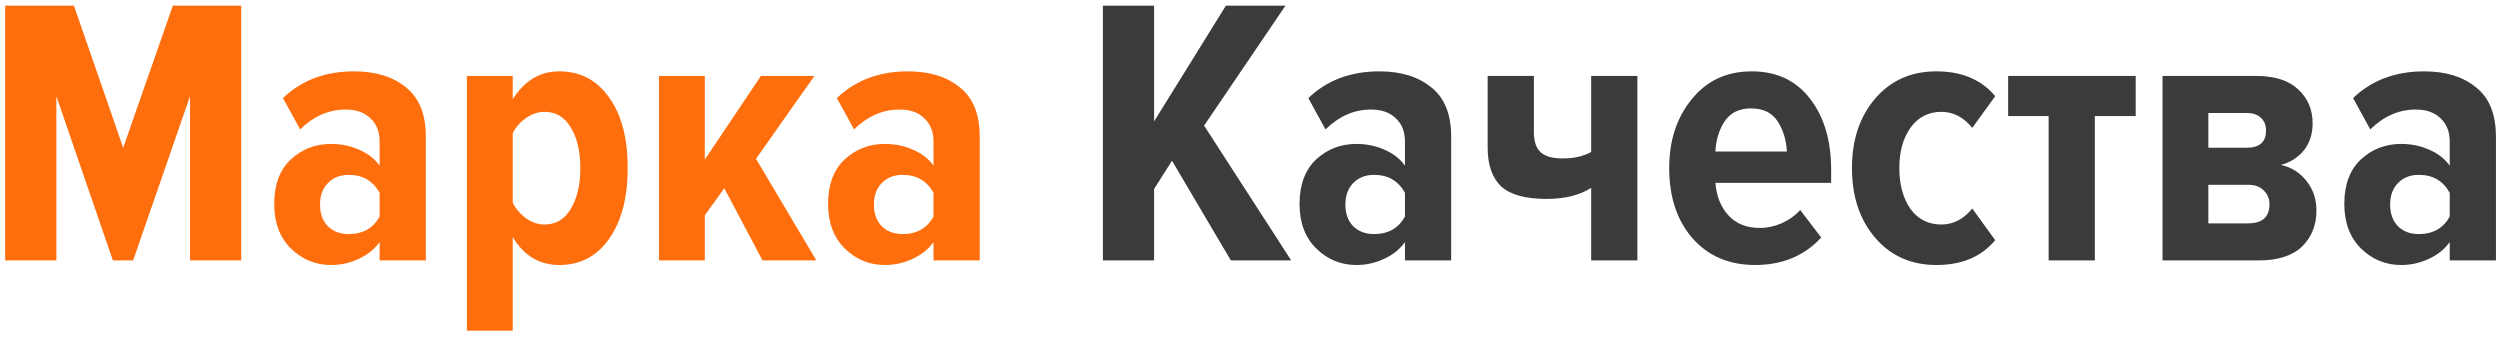 <?xml version="1.0" encoding="UTF-8"?> <svg xmlns="http://www.w3.org/2000/svg" width="144" height="20" viewBox="0 0 144 20" fill="none"><path d="M13.894 15H10.946V5.54L7.668 15H6.502L3.246 5.54V15H0.298V0.326H4.258L7.096 8.51L9.956 0.326H13.894V15ZM24.528 15H21.866V13.944C21.572 14.355 21.169 14.677 20.656 14.912C20.157 15.147 19.629 15.264 19.072 15.264C18.177 15.264 17.407 14.949 16.762 14.318C16.116 13.687 15.794 12.829 15.794 11.744C15.794 10.644 16.109 9.793 16.74 9.192C17.385 8.591 18.162 8.29 19.072 8.29C19.644 8.29 20.179 8.4 20.678 8.62C21.191 8.84 21.587 9.148 21.866 9.544V8.158C21.866 7.586 21.69 7.139 21.338 6.816C21 6.479 20.524 6.31 19.908 6.31C18.94 6.31 18.067 6.691 17.29 7.454L16.3 5.65C17.37 4.623 18.734 4.11 20.392 4.11C21.638 4.11 22.636 4.418 23.384 5.034C24.146 5.635 24.528 6.581 24.528 7.872V15ZM20.084 13.482C20.905 13.482 21.499 13.145 21.866 12.47V11.106C21.484 10.417 20.89 10.072 20.084 10.072C19.585 10.072 19.182 10.233 18.874 10.556C18.58 10.864 18.434 11.275 18.434 11.788C18.434 12.301 18.58 12.712 18.874 13.02C19.182 13.328 19.585 13.482 20.084 13.482ZM32.217 15.264C31.073 15.264 30.178 14.729 29.533 13.658V19.048H26.893V4.374H29.533V5.716C30.208 4.645 31.102 4.11 32.217 4.11C33.42 4.11 34.373 4.609 35.077 5.606C35.796 6.589 36.155 7.945 36.155 9.676C36.155 11.392 35.796 12.756 35.077 13.768C34.373 14.765 33.42 15.264 32.217 15.264ZM31.359 12.932C32.019 12.932 32.525 12.631 32.877 12.03C33.244 11.429 33.427 10.644 33.427 9.676C33.427 8.723 33.244 7.945 32.877 7.344C32.525 6.743 32.019 6.442 31.359 6.442C31.007 6.442 30.655 6.559 30.303 6.794C29.966 7.029 29.709 7.322 29.533 7.674V11.678C29.709 12.03 29.966 12.331 30.303 12.58C30.655 12.815 31.007 12.932 31.359 12.932ZM47.022 15H43.919L41.719 10.842L40.597 12.404V15H37.958V4.374H40.597V9.192L43.831 4.374H46.911L43.545 9.148L47.022 15ZM56.432 15H53.77V13.944C53.477 14.355 53.073 14.677 52.56 14.912C52.061 15.147 51.533 15.264 50.976 15.264C50.081 15.264 49.311 14.949 48.666 14.318C48.021 13.687 47.698 12.829 47.698 11.744C47.698 10.644 48.013 9.793 48.644 9.192C49.289 8.591 50.067 8.29 50.976 8.29C51.548 8.29 52.083 8.4 52.582 8.62C53.095 8.84 53.491 9.148 53.77 9.544V8.158C53.77 7.586 53.594 7.139 53.242 6.816C52.905 6.479 52.428 6.31 51.812 6.31C50.844 6.31 49.971 6.691 49.194 7.454L48.204 5.65C49.275 4.623 50.639 4.11 52.296 4.11C53.543 4.11 54.54 4.418 55.288 5.034C56.051 5.635 56.432 6.581 56.432 7.872V15ZM51.988 13.482C52.809 13.482 53.403 13.145 53.77 12.47V11.106C53.389 10.417 52.795 10.072 51.988 10.072C51.489 10.072 51.086 10.233 50.778 10.556C50.485 10.864 50.338 11.275 50.338 11.788C50.338 12.301 50.485 12.712 50.778 13.02C51.086 13.328 51.489 13.482 51.988 13.482Z" fill="#FF6E0C"></path><path d="M74.373 15H70.897L67.508 9.258L66.475 10.886V15H63.526V0.326H66.475V6.992L70.611 0.326H74.043L69.356 7.234L74.373 15ZM83.588 15H80.926V13.944C80.633 14.355 80.23 14.677 79.716 14.912C79.218 15.147 78.69 15.264 78.132 15.264C77.238 15.264 76.468 14.949 75.822 14.318C75.177 13.687 74.854 12.829 74.854 11.744C74.854 10.644 75.17 9.793 75.8 9.192C76.446 8.591 77.223 8.29 78.132 8.29C78.704 8.29 79.24 8.4 79.738 8.62C80.252 8.84 80.648 9.148 80.926 9.544V8.158C80.926 7.586 80.75 7.139 80.398 6.816C80.061 6.479 79.584 6.31 78.968 6.31C78 6.31 77.128 6.691 76.35 7.454L75.36 5.65C76.431 4.623 77.795 4.11 79.452 4.11C80.699 4.11 81.696 4.418 82.444 5.034C83.207 5.635 83.588 6.581 83.588 7.872V15ZM79.144 13.482C79.966 13.482 80.56 13.145 80.926 12.47V11.106C80.545 10.417 79.951 10.072 79.144 10.072C78.646 10.072 78.242 10.233 77.934 10.556C77.641 10.864 77.494 11.275 77.494 11.788C77.494 12.301 77.641 12.712 77.934 13.02C78.242 13.328 78.646 13.482 79.144 13.482ZM85.69 4.374H88.352V7.608C88.352 8.151 88.484 8.539 88.748 8.774C89.012 9.009 89.43 9.126 90.002 9.126C90.662 9.126 91.212 9.001 91.652 8.752V4.374H94.314V15H91.652V10.82C90.992 11.245 90.134 11.458 89.078 11.458C87.86 11.458 86.988 11.216 86.46 10.732C85.946 10.233 85.69 9.493 85.69 8.51V4.374ZM101.096 15.264C99.6 15.264 98.397 14.751 97.488 13.724C96.593 12.697 96.146 11.348 96.146 9.676C96.146 8.092 96.579 6.772 97.444 5.716C98.309 4.645 99.46 4.11 100.898 4.11C102.335 4.11 103.457 4.638 104.264 5.694C105.07 6.735 105.474 8.099 105.474 9.786V10.534H98.808C98.867 11.297 99.116 11.92 99.556 12.404C99.996 12.888 100.604 13.13 101.382 13.13C101.778 13.13 102.188 13.042 102.614 12.866C103.039 12.675 103.398 12.419 103.692 12.096L104.902 13.68C103.934 14.736 102.665 15.264 101.096 15.264ZM102.922 8.73C102.892 8.07 102.716 7.491 102.394 6.992C102.071 6.493 101.558 6.244 100.854 6.244C100.179 6.244 99.673 6.493 99.336 6.992C99.013 7.491 98.837 8.07 98.808 8.73H102.922ZM111.535 15.264C110.083 15.264 108.91 14.743 108.015 13.702C107.12 12.661 106.673 11.319 106.673 9.676C106.673 8.048 107.12 6.713 108.015 5.672C108.91 4.631 110.083 4.11 111.535 4.11C113.002 4.11 114.131 4.587 114.923 5.54L113.603 7.366C113.104 6.75 112.51 6.442 111.821 6.442C111.073 6.442 110.479 6.75 110.039 7.366C109.614 7.967 109.401 8.737 109.401 9.676C109.401 10.629 109.614 11.414 110.039 12.03C110.479 12.631 111.073 12.932 111.821 12.932C112.51 12.932 113.104 12.624 113.603 12.008L114.923 13.834C114.131 14.787 113.002 15.264 111.535 15.264ZM120.663 15H118.001V6.684H115.669V4.374H123.017V6.684H120.663V15ZM130.105 15H124.561V4.374H129.951C131.022 4.374 131.828 4.631 132.371 5.144C132.928 5.657 133.207 6.31 133.207 7.102C133.207 7.718 133.038 8.239 132.701 8.664C132.364 9.075 131.924 9.353 131.381 9.5C131.982 9.632 132.474 9.94 132.855 10.424C133.236 10.908 133.427 11.473 133.427 12.118C133.427 12.969 133.148 13.665 132.591 14.208C132.034 14.736 131.205 15 130.105 15ZM129.489 12.866C130.31 12.866 130.721 12.499 130.721 11.766C130.721 11.443 130.611 11.179 130.391 10.974C130.186 10.754 129.885 10.644 129.489 10.644H127.201V12.866H129.489ZM129.401 8.51C130.149 8.51 130.523 8.18 130.523 7.52C130.523 7.212 130.428 6.97 130.237 6.794C130.046 6.603 129.768 6.508 129.401 6.508H127.201V8.51H129.401ZM143.766 15H141.104V13.944C140.811 14.355 140.407 14.677 139.894 14.912C139.395 15.147 138.867 15.264 138.31 15.264C137.415 15.264 136.645 14.949 136 14.318C135.355 13.687 135.032 12.829 135.032 11.744C135.032 10.644 135.347 9.793 135.978 9.192C136.623 8.591 137.401 8.29 138.31 8.29C138.882 8.29 139.417 8.4 139.916 8.62C140.429 8.84 140.825 9.148 141.104 9.544V8.158C141.104 7.586 140.928 7.139 140.576 6.816C140.239 6.479 139.762 6.31 139.146 6.31C138.178 6.31 137.305 6.691 136.528 7.454L135.538 5.65C136.609 4.623 137.973 4.11 139.63 4.11C140.877 4.11 141.874 4.418 142.622 5.034C143.385 5.635 143.766 6.581 143.766 7.872V15ZM139.322 13.482C140.143 13.482 140.737 13.145 141.104 12.47V11.106C140.723 10.417 140.129 10.072 139.322 10.072C138.823 10.072 138.42 10.233 138.112 10.556C137.819 10.864 137.672 11.275 137.672 11.788C137.672 12.301 137.819 12.712 138.112 13.02C138.42 13.328 138.823 13.482 139.322 13.482Z" fill="#3B3B3B"></path></svg> 
